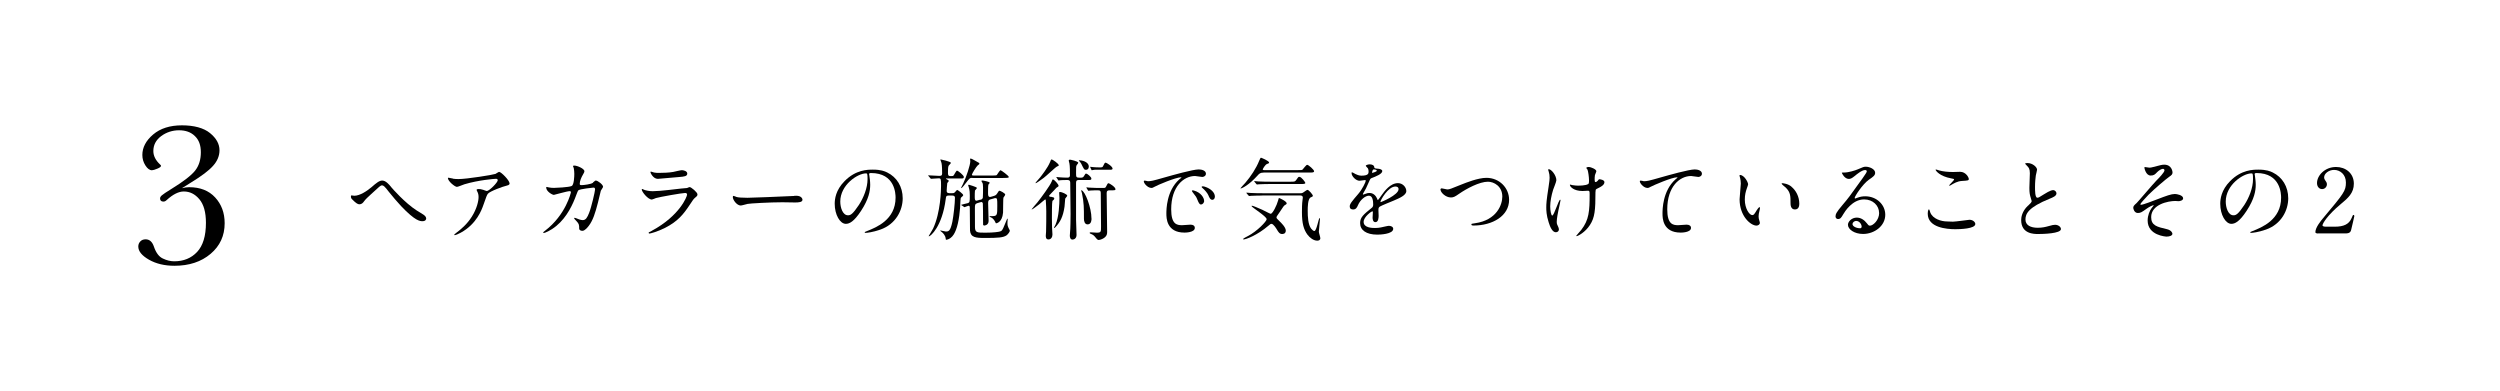 <svg height="57.67" viewBox="0 0 368.45 57.67" width="368.45" xmlns="http://www.w3.org/2000/svg" xmlns:xlink="http://www.w3.org/1999/xlink"><clipPath id="a"><path d="m0 0h368.45v57.67h-368.45z"/></clipPath><g clip-path="url(#a)"><path d="m57.63 27.55c.21.26 2.07 2.37 3.77 3.46.16.11.86.52 1 .62.24.17.41.34.41.58 0 .05-.03.39-.54.39-.35 0-1.05 0-3.17-2.24-.39-.42-1.4-1.57-1.77-2.06-.68-.9-.84-.98-1.03-.98-.22 0-.35.14-1.58 1.27-.47.43-.85.77-1.09 1.11-.12.18-.34.41-.65.41-.21 0-.45-.08-1.1-.75-.12-.12-.16-.22-.16-.42 0-.07.01-.14.09-.14.07 0 .34.05.41.05.8 0 1.85-.68 2.53-1.26.71-.62 1.15-.98 1.58-.98.51 0 .98.54 1.31.94z"/><path d="m66.77 26.34c.26.04.55.05.83.05 1.17 0 5.05-.62 5.42-.76.09-.04.46-.3.54-.3.3 0 1.54 1.26 1.54 1.7 0 .09 0 .24-.46.34-.46.09-2.46.82-2.74 1.19-.16.22-.21.38-.67 1.68-.24.68-.98 2.76-3.3 4.04-.43.24-.81.38-.9.38-.05 0-.08-.03-.08-.07s.03-.07.26-.25c.73-.54 1.64-1.31 2.34-2.43.72-1.15.98-2.26.98-2.87 0-.29-.05-.54-.17-.77-.1-.21-.12-.24-.12-.29 0-.1.2-.12.28-.12.22 0 .38.01.71.12.08.03.43.17.51.17.37 0 1.62-1.26 1.62-1.6 0-.09-.08-.2-.25-.2-.21 0-2.58.18-4.67.81-.18.05-.93.38-1.1.38-.31 0-1.33-.84-1.33-1.3 0-.03.03-.05.09-.05.04 0 .56.12.67.13z"/><path d="m87.4 26.89c.29-.25.33-.28.42-.28.26 0 1.06.58 1.06.92 0 .1-.29.48-.33.58-.03.07-.37 1.49-.43 1.77-.39 1.51-.73 2.61-1.36 3.42-.14.18-.56.72-.93.72-.25 0-.47-.13-.47-.31 0-.58-.03-.72-.37-1.09-.33-.35-.37-.39-.37-.47 0-.05.04-.05.07-.05.12 0 .6.22.71.25.18.05.34.09.48.09.46 0 .67-.38.94-1.06.33-.8.88-3.19.88-3.46s-.14-.27-.26-.27c-.08 0-1.95.2-2.19.39-.09.07-.18.34-.33.72-.46 1.27-1.32 3.21-2.92 4.53-.88.73-1.73 1.05-1.85 1.05-.04 0-.09-.03-.09-.08s.03-.07.26-.25c3.09-2.36 3.82-5.64 3.82-5.67 0-.12-.07-.17-.18-.17-.38 0-2.24.55-2.33.55-.25 0-1.13-.52-1.13-1.07 0-.05 0-.1.08-.1.05 0 .08.01.31.07.27.05.46.07.75.07.2 0 2.2-.08 2.61-.28.35-.16.39-1.41.39-1.79 0-.18-.03-.66-.08-.84-.01-.04-.11-.25-.11-.29 0-.09.14-.09.2-.09.41 0 1.48.45 1.48.84 0 .1-.05.22-.22.5-.22.37-.47.93-.47 1.34 0 .2.09.2.33.2.25 0 1.36-.13 1.62-.35z"/><path d="m96.1 33.99c4.08-2.2 5.16-5.03 5.16-5.3 0-.16-.09-.25-.28-.25-.45 0-3.73.58-4.31.75-.09.03-.51.22-.6.22-.56 0-1.49-1.13-1.49-1.49 0-.04.04-.07.08-.07s.2.09.24.11c.25.1.75.22 1.3.22 1.07 0 3.68-.34 4.16-.39.03 0 .89-.08.9-.08.07-.03.31-.14.38-.14.22 0 1.15.77 1.15 1.07 0 .2-.05.25-.35.5-.22.18-.35.38-.71.93-1.03 1.57-1.85 2.55-3.69 3.5-1.17.59-2.2.85-2.32.85-.1 0-.12-.08-.12-.1s.01-.07.03-.08c.03-.03.39-.2.47-.24zm.33-8.56c.21.05.51.05.69.05.62 0 1.48-.03 2.09-.14.2-.04 1.1-.26 1.28-.26.22 0 .8.12.8.5 0 .41-.46.45-1.22.51-.21.03-3.02.27-3.12.27-.69 0-1.09-.89-1.09-.98 0-.07.03-.09.08-.09.08 0 .39.13.47.14z"/><path d="m117.06 28.86c.08 0 .22-.01.29-.01.8 0 .92.48.92.58 0 .37-.54.41-1.09.41-.3 0-1.61-.03-1.87-.03-1.81 0-4.8.17-5.12.24-.16.03-.86.24-1.02.24-.56 0-1.17-.81-1.17-1.26 0-.08.04-.16.11-.16s.38.14.44.16c.22.07.76.12 1.6.12.43 0 5-.17 6.91-.27z"/><path d="m128.09 25.69s.03.09.03.14c.05.42.13.84.13 1.41 0 .88-.2 2.09-1.35 3.84-1.05 1.6-1.72 1.91-2.24 1.91-.86 0-1.64-1.35-1.64-2.95 0-.69.14-2.02 1.45-3.34 1.66-1.7 3.42-1.7 4.18-1.7 1.19 0 1.74.24 2.11.42 1.41.69 2.28 2.09 2.28 3.81s-.98 3.8-3.3 4.61c-1.11.39-1.98.48-2.17.48-.05 0-.13-.01-.13-.09 0-.04.03-.05.35-.18 1.36-.54 4.2-1.66 4.2-4.92 0-.51-.05-3.63-3.63-3.63-.26 0-.27.1-.27.18zm-4.25 4.02c0 .85.34 2.02 1.14 2.02.38 0 .69-.16 1.6-1.52.69-1.06 1.28-2.51 1.28-3.81 0-.79-.05-.85-.22-.85-1.24 0-3.8 1.69-3.8 4.16z"/><path d="m139.5 26.29c-.05 0-.09 0-.09.04 0 .03.13.11.21.14.09.05.21.12.21.2 0 .07-.21.26-.22.31-.03.14-.09 1.07-.09 1.15 0 .14.04.34.37.34h.46c.16 0 .28 0 .42-.18.09-.1.25-.3.3-.3.09 0 .89.6.89.77 0 .08-.18.25-.29.33-.08.07-.1.14-.12.48-.03 1.28-.21 3.18-.67 4.33-.18.47-.43.92-.8 1.18-.27.2-.54.26-.62.26-.07 0-.07-.05-.09-.21-.05-.43-.37-.79-.67-1.01-.01-.01-.13-.09-.13-.12 0-.01.03-.04.05-.04.01 0 .65.16.77.16.39 0 .67-.01.97-1.44.17-.85.38-2.75.38-3.52 0-.17-.05-.34-.38-.34h-.55c-.37 0-.38.14-.43.52-.52 4.07-2.25 5.49-2.47 5.49-.03 0-.04-.03-.04-.04s.58-.96.65-1.11c1.11-2.36 1.17-5.72 1.17-6.26 0-1.06 0-1.14-.37-1.14-.16 0-.96.07-1.09.07-.05 0-.08-.04-.12-.09l-.25-.3c-.05-.05-.07-.07-.07-.08 0-.03.03-.04.05-.04.25 0 1.38.08 1.6.08.26 0 .41-.04.41-.35 0-.37-.01-1.19-.09-1.54-.01-.08-.17-.46-.17-.48 0-.05.04-.05.07-.05.01 0 1.48.3 1.48.51 0 .08-.29.34-.33.41-.1.12-.1.8-.1 1.03 0 .26 0 .5.35.5s.38 0 .46-.07c.1-.09.39-.73.52-.73.16 0 1.01.69 1.01.93 0 .22-.16.22-.3.22h-2.25zm3.81-.08c-.38 0-.43.07-.92.71-.13.18-.6.8-.71.8-.01 0-.04 0-.04-.03 0-.04.25-.48.29-.58.48-1.01 1.07-2.78 1.07-3.35 0-.05-.03-.26-.03-.3 0-.05.03-.1.09-.1.13 0 .93.48 1.11.58.09.04.17.08.17.18 0 .08-.03.09-.24.25-.2.16-.86 1.23-.86 1.38 0 .12.14.12.25.12h2.84c.5 0 .52-.03.59-.09.09-.12.42-.69.55-.69.08 0 1.21.81 1.21 1 0 .14-.38.14-.86.14h-4.52zm1.17 3.24c.16-.04.3-.09.37-.31.03-.1.03-1.3.03-1.52 0-.41-.04-.56-.07-.64-.01-.05-.17-.25-.17-.3 0-.04.04-.08.12-.08s1.11.16 1.11.35c0 .05-.18.21-.2.26-.05.1-.05 1.05-.05 1.23 0 .27 0 .59.29.59q.05 0 .18-.04l.34-.1c.22-.07.37-.11.54-.39.22-.35.24-.39.34-.39.12 0 .84.38.84.56 0 .07-.1.24-.25.43-.08.12-.04 1.89-.07 2.24-.13 1.49-1.01 1.57-1.03 1.57-.04 0-.05-.03-.13-.21-.12-.25-.33-.5-.5-.6-.04-.04-.34-.14-.34-.2s.03-.05.44-.05c.71 0 .71-.22.71-1.48 0-1.07 0-1.17-.29-1.17-.07 0-.1 0-.2.04l-.47.13c-.2.05-.39.1-.39.52s.07 2.47.07 2.67c0 .62-.58.68-.63.68-.07 0-.14-.03-.18-.1-.01-.04-.01-.54-.01-.83s0-2.2-.03-2.33c-.01-.08-.08-.21-.21-.21-.04 0-.05 0-.17.04l-.44.13c-.34.11-.34.28-.35.69 0 .41.01 2.36.01 2.8 0 .86.3.86 1.54.86s1.95-.12 2.11-.17c.28-.07.33-.14.52-.51.12-.21.56-1.4.6-1.4.05 0 .05.1.05.13 0 .07-.03.39-.03.47 0 .34.01.46.17.81.03.07.18.31.18.38 0 .14-.24.5-.48.68-.47.33-1.22.39-3.19.39-1.38 0-2.11-.08-2.2-1.09-.01-.12-.03-2.21-.03-3.19 0-.33 0-.47-.18-.47-.09 0-.56.21-.59.21s-.04 0-.1-.05l-.33-.22c-.08-.04-.08-.05-.08-.07 0-.03.81-.2.97-.25.31-.1.31-.21.31-1.14 0-.47-.01-.66-.14-1.15-.01-.05-.1-.29-.1-.34 0-.04.04-.09.1-.09.01 0 1.19.34 1.19.48 0 .07-.26.31-.29.38s-.03.81-.03.94c0 .34.03.56.24.56.01 0 .04 0 .17-.04l.41-.12z"/><path d="m154.9 29c.34.07.48.1.48.25 0 .1-.09.2-.14.24-.12.09-.13.12-.14.16-.07.14-.07 2.17-.07 2.51 0 1.14.03 1.58.05 1.89.01.14.03.37.03.51 0 .35-.18.73-.59.73s-.39-.42-.39-.59c0-.08.04-.47.04-.56.03-.54.03-2.36.03-2.98 0-.04-.03-1.35-.07-1.64-.01-.04-.04-.13-.1-.13-.04 0-.73.62-.88.73-.41.33-1.01.75-1.07.75-.03 0-.03-.01-.03-.03 0-.04.73-.88.86-1.03.51-.63 1.87-2.49 2.07-3.02.12-.31.13-.34.21-.34.17 0 .82.71.82.92 0 .12-.08.16-.18.21-.11.05-.13.08-.39.37-.76.79-.84.88-.83.94.03.08.18.12.29.13zm1.15-4.65c0 .08-.07.1-.28.2-.22.09-1.61 1.43-1.94 1.66-.39.29-1.09.79-1.18.79-.01 0-.04 0-.04-.04 0-.05.59-.69.68-.81.22-.28 1.14-1.44 1.47-2.27.1-.26.14-.38.22-.38.17 0 1.06.64 1.06.85zm-.71 9.22c0-.08.2-.39.22-.45.51-1.14.58-3.09.58-3.94 0-.12-.04-.65-.04-.77 0-.09.05-.12.14-.12.21 0 1.05.33 1.05.56 0 .08-.27.34-.3.42-.01.05-.08 1-.1 1.19-.22 1.49-.63 2.29-1.41 3.09-.05.05-.07.05-.09.05s-.04-.03-.04-.04zm.38-7.36q-.04-.07-.04-.09s.01-.03.04-.03c.07 0 .35.04.42.04.35.03.83.05 1.17.05.16 0 .38-.03.38-.35 0-.41 0-1.4-.08-1.75-.01-.07-.1-.34-.1-.41 0-.12.12-.14.18-.14.05 0 1.22.22 1.22.47 0 .07-.2.29-.22.33-.1.17-.1.26-.1 1.14 0 .64 0 .72.58.72.27 0 .45-.01.56-.2.22-.37.25-.41.35-.41.14 0 .77.48.77.75 0 .2-.17.2-.52.2h-1.33c-.21 0-.41.03-.41.39v5.47c0 .35.07 2.09.07 2.23 0 .47-.31.69-.6.69-.33 0-.39-.37-.39-.59 0-.16.05-.88.07-1.02.01-.41.04-.89.04-2.16 0-.8-.03-3.93-.05-4.62-.01-.37-.24-.39-.41-.39-.54 0-.84.01-1.02.03-.07 0-.22.04-.28.04-.04 0-.05-.03-.09-.08l-.18-.3zm4.74-1.63c0 .25-.14.45-.41.45s-.3-.09-.69-.89c-.05-.1-.13-.22-.31-.42-.03-.03-.05-.03-.05-.07 0-.03.04-.03.08-.03.25 0 1.39.16 1.39.96zm.41 7.63c0 .14 0 .86-.58.86-.43 0-.54-.48-.54-.83 0-1.64 0-2.33-.29-3.77-.01-.07-.12-.34-.12-.39 0-.03.01-.05.05-.04.54.13 1.47 2.58 1.47 4.16zm2.65-4.16c-.34 0-.42.13-.42.43 0 .81.07 4.78.07 5.67 0 .27 0 .6-.47.93-.37.25-.75.29-.77.29-.16 0-.29-.16-.37-.25-.3-.38-.39-.5-.85-.68-.01-.01-.12-.05-.12-.12s.13-.08.16-.08c.01 0 .75.05.89.05.63 0 .63-.13.63-.89 0-.93-.03-3.74-.04-4.87 0-.33-.03-.48-.39-.48-.27 0-.77 0-1.15.03-.05.01-.24.04-.27.04s-.05-.03-.09-.09l-.18-.3c-.03-.05-.04-.07-.04-.08 0-.03.03-.04.04-.04.04 0 .3.03.34.04.07.01.85.05 1.19.05h.9c.24 0 .34 0 .43-.2.18-.37.24-.5.37-.5.1 0 1.02.55 1.02.89 0 .16-.22.16-.42.16h-.44zm-1.57-3.03c-.2 0-.56-.03-.83.03-.04 0-.18.04-.21.04s-.04-.03-.07-.09l-.14-.3s-.03-.07-.03-.09c0-.01 0-.03.03-.03.04 0 .25.04.29.04.34.03.65.05 1 .05.43 0 .5 0 .59-.2.18-.38.24-.5.37-.5.12 0 1.02.55 1.02.88 0 .17-.22.17-.42.17z"/><path d="m169.1 26.71c.55 0 .75-.05 2.54-.56 1.17-.33 4.16-1.18 5.03-1.18.47 0 1.06.18 1.06.63 0 .34-.34.48-.54.48-.17 0-.92-.14-1.06-.14-1.66 0-3.52 1.53-3.52 4.91 0 2.2.82 2.34 1.6 2.34.2 0 1.13-.08 1.24-.08.41 0 .64.17.64.48 0 .69-1.44.69-1.52.69-2.67 0-2.67-2.19-2.67-2.8 0-.58.01-3.35 1.9-5.04.05-.04.33-.25.33-.28s-.05-.03-.08-.03c-.76 0-3.47 1.15-3.9 1.4-.17.09-.3.17-.44.17-.66 0-1.28-.88-1.11-1.06.05-.07.43.05.51.05zm8.37 2.89c0 .3-.25.54-.46.54-.24 0-.35-.25-.56-.76-.14-.37-.24-.48-.66-1.02-.04-.05-.13-.18-.13-.24 0-.07.14-.08.26-.05 1.11.3 1.54 1.11 1.54 1.53zm1.58-.63c0 .34-.21.48-.38.48-.31 0-.46-.38-.59-.69-.12-.29-.51-.76-.86-1.05-.07-.05-.12-.1-.12-.17 0-.08.14-.08.18-.08.1 0 .25.04.33.07.77.25 1.44.81 1.44 1.44z"/><path d="m186.22 25.44c-.47 0-.62.13-.9.45-1.27 1.41-2.29 1.88-2.45 1.88-.03 0-.05 0-.05-.03s.6-.67.71-.79c.82-.96 1.6-2.13 2.05-3.26.07-.14.18-.45.26-.45.03 0 1.2.46 1.2.72 0 .1-.09.13-.31.21-.25.08-.63.72-.63.8 0 .1.14.1.21.1h4.96c.55 0 .62 0 .71-.09.1-.09.52-.69.67-.69.2 0 1.02.73 1.02.94 0 .2-.24.2-.71.2h-6.74zm2.75 9.05c-.38 0-.55-.27-.77-.64-.07-.12-.51-.86-.81-.86-.12 0-.18.04-.43.26-1.68 1.44-3.36 2.04-3.67 2.04-.04 0-.08 0-.08-.07s.54-.34.67-.41c1.41-.72 2.8-2.21 2.8-2.5 0-.42-2.23-1.77-2.23-1.94 0-.04.05-.05.07-.05.13 0 .88.31 1.52.6.2.09 1.13.59 1.23.59.29 0 .9-1.24 1.09-1.94.09-.34.09-.38.17-.38.05 0 1.1.48 1.1.77 0 .12-.08.17-.21.24-.2.1-.26.21-.84 1.09-.05.09-.31.46-.37.54-.03.04-.08.14-.08.21 0 .13.05.18.47.59.18.17.9.86.9 1.35s-.41.51-.54.51zm-2.93-5.67c-.3 0-1.19.01-1.65.04-.05 0-.24.03-.27.03-.05 0-.08-.03-.12-.08l-.26-.3c-.04-.05-.05-.07-.05-.09 0-.01.01-.03.05-.03.09 0 .5.04.58.05.6.03 1.18.04 1.79.04h5.56c.09 0 .21 0 .34-.07.12-.05.56-.43.68-.43.21 0 .8.73.8.85 0 .13-.08.17-.33.27-.42.2-.43 1.45-.43 1.95 0 .9.05 2.07.52 2.66.11.13.31.34.46.34.33 0 .63-1.9.76-1.9.07 0 .07.07.07.09 0 .31-.17 1.65-.17 1.92 0 .14.22.8.22.94 0 .3-.25.37-.45.37-.54 0-1.09-.41-1.45-.89-.55-.75-.81-1.64-.81-3.3 0-.59.01-1.26.08-1.75.01-.07.05-.33.05-.41 0-.2-.12-.31-.37-.31h-5.6zm4.13-2.04c.58 0 .68 0 .84-.22.31-.45.34-.5.48-.5.33 0 .89.81.89.89 0 .17-.26.17-.69.17h-4.49c-.29 0-1.19.01-1.65.04-.04 0-.24.03-.28.03-.05 0-.08-.03-.12-.08l-.25-.3c-.05-.05-.07-.07-.07-.09 0-.01.03-.03.05-.03.09 0 .5.04.58.05.6.03 1.19.04 1.79.04h2.91z"/><path d="m198.92 30.43c0-.39.37-.81 1.26-1.85.59-.68 1.11-1.77 1.11-1.95 0-.08-.09-.09-.14-.09-.13 0-.67.1-.79.1-.5 0-1.17-.64-1.17-1.15 0-.04 0-.09.08-.09s.42.21.5.25c.16.08.51.24.86.24 1.07 0 1.07-.35 1.07-.62 0-.08-.01-.29-.1-.46-.04-.07-.31-.3-.31-.38 0-.1.34-.21.58-.21.31 0 .64.12.67.41.01.17.07.2.59.24.09 0 .59.07.59.34 0 .43-.96.8-1.56 1.03-.2.08-.21.11-.5.77-.31.72-.37.83-.71 1.41-.07.12-.09.16-.09.21 0 .03.01.05.05.05s.29-.09.41-.14c.14-.07.31-.1.51-.1.17 0 .77.03 1.11.8.09.22.1.25.13.25.04 0 .47-.6.54-.71.43-.6 1.28-1.79 2.42-1.79.72 0 1.23.62 1.23 1.17 0 .62-1.03 1.05-1.85 1.4-.33.14-1.81.73-2.04.88-.21.13-.22.28-.22.55 0 .12.03.67.03.79 0 .21 0 .96-.48.96-.35 0-.41-.43-.41-.67 0-.13.04-.76.04-.77 0-.05 0-.16-.09-.16-.1 0-1.27.81-1.27 1.56 0 .9 1.31.9 1.69.9.33 0 .58-.03.84-.08.18-.03 1.02-.24 1.19-.24.28 0 .64.13.64.44 0 .81-2.03.86-2.34.86-1.66 0-2.54-.68-2.54-1.71 0-.84.5-1.26 1.73-2.25.13-.1.2-.26.2-.46 0-.59-.1-1.32-.63-1.32s-1.27.6-1.61 1.39c-.14.33-.29.64-.71.64-.25 0-.5-.08-.5-.43zm3.34-4.95s.65-.17.65-.31c0-.17-.33-.2-.45-.2-.18 0-.24.37-.24.42s0 .09.03.09zm1.19 4.24s.01.07.05.07 2.62-1.05 2.62-1.91c0-.33-.29-.39-.46-.39-1.09 0-2.21 2.03-2.21 2.24z"/><path d="m212.29 27.97c0-.14.08-.21.2-.21.13 0 .68.16.8.16.33 0 .5-.08 2.11-.73.63-.25 2.42-.98 3.67-.98 1.92 0 3.34 1.49 3.34 3.23.01 2.38-2.44 3.8-5.25 3.8-.12 0-.31 0-.31-.17 0-.1.05-.1.54-.17 3.23-.46 4.02-2.76 4.02-3.93 0-1.52-1.23-2.19-2.12-2.19-1.24 0-3.12 1-4.25 1.78-.65.46-.85.54-1.21.54-.79 0-1.52-.75-1.52-1.13z"/><path d="m229.37 26.59c0 .22-.41 1.18-.47 1.38-.26.84-.43 1.75-.43 2.46 0 .59.14 1.34.3 1.34.27 0 .94-2.34 1.17-2.34.04 0 .05.05.05.09 0 .1-.26 1.24-.31 1.48-.05.25-.25 1.2-.25 1.71 0 .12 0 .28.16.59.03.05.16.34.16.52 0 .21-.17.41-.45.41-.5 0-.84-.75-1.06-1.47-.34-1.05-.35-1.79-.35-2.2 0-.51.03-1.06.33-2.96.14-.92.16-1.15.16-1.41 0-.31-.04-.62-.13-.89-.07-.2-.08-.22-.08-.26s0-.1.1-.1c.35 0 1.11.88 1.11 1.66zm5.77 1.69c0 2.71-.1 3.78-.81 4.87-.69 1.09-1.79 1.65-1.96 1.65-.03 0-.07 0-.07-.04s.64-.73.75-.88c1.14-1.48 1.23-2.75 1.23-5.25 0-.45-.03-.52-.24-.52-.13 0-.71.04-.81.04-1.28 0-1.86-.63-1.86-.9 0-.03.01-.05.04-.05.08 0 .21.07.3.08.31.05.65.08.83.08.2 0 1.18 0 1.53-.24.07-.05.12-.11.12-.55s-.12-1.32-.22-1.56c-.03-.04-.18-.22-.18-.26 0-.07.16-.14.34-.14.37 0 1.14.35 1.14.62 0 .1-.2.5-.21.59-.04.21-.04.5-.04.68 0 .22.03.33.13.33.12 0 .29-.13.34-.21.13-.18.13-.2.26-.2.09 0 .71.09.71.42 0 .39-.45.65-.75.8-.41.2-.48.24-.52.3-.04.08-.04.3-.04.35z"/><path d="m242.2 26.71c.56 0 .76-.05 2.55-.56 1.17-.33 4.15-1.18 5.03-1.18.46 0 1.05.18 1.05.63 0 .34-.34.48-.52.48-.17 0-.92-.14-1.07-.14-1.66 0-3.52 1.53-3.52 4.91 0 2.2.83 2.34 1.6 2.34.2 0 1.14-.08 1.24-.08.41 0 .66.17.66.48 0 .69-1.44.69-1.52.69-2.68 0-2.68-2.19-2.68-2.8 0-.58.01-3.35 1.91-5.04.05-.04.31-.25.31-.28s-.05-.03-.08-.03c-.75 0-3.47 1.17-3.89 1.4-.18.1-.31.17-.46.17-.65 0-1.27-.88-1.11-1.06.05-.07.45.05.51.05z"/><path d="m257.62 27.21c0 .1-.03.14-.16.52-.18.51-.31 1-.31 1.69 0 1.32.68 2.28 1.09 2.28.22 0 .28-.07.67-.72.08-.13.3-.45.41-.45.04 0 .07.05.07.1s-.03.22-.04.26c-.14.6-.17.72-.17 1 0 .22.04.39.08.52.04.14.11.37.11.43 0 .26-.28.41-.5.41-.84 0-2.49-1.37-2.49-3.88 0-.37.18-1.98.18-2.32 0-.26-.05-.62-.09-.76-.09-.33-.1-.37-.1-.45 0-.04.05-.05.08-.05.6 0 1.19 1.05 1.19 1.4zm6.39.3c.67.54 1.17 1.47 1.17 2.5 0 .25-.03.86-.65.86s-.64-.71-.64-.88c0-1.09 0-1.64-.69-2.33-.11-.1-.63-.51-.63-.59 0-.04.05-.07.12-.07.01 0 .77.04 1.33.5z"/><path d="m276.94 31.38c0-1.07-.9-1.99-2.21-1.99-1.73 0-2.84 1.79-3.08 2.2-.26.44-.39.69-.75.69-.31 0-.38-.26-.38-.37 0-.33.11-.62 1.03-1.7.85-1 .98-1.17 2.96-3.94.43-.62.62-.89.62-1.03 0-.09-.09-.18-.25-.18-.48 0-1.26.65-1.48.84-.52.43-.71.47-.93.47-.62 0-1.02-.84-1.02-.9 0-.04.04-.04.31-.04.69 0 1.66-.31 2.03-.47.81-.35.9-.39 1.19-.39.52 0 1.38.33 1.38.9 0 .38-.3.59-.93 1.02-.94.67-2.09 2.46-2.09 2.68 0 .04.04.09.08.09.08-.03.25-.09.33-.12.42-.16.79-.21 1.15-.21 1.68 0 2.95 1.24 2.95 2.72 0 1.66-1.61 2.83-3.27 2.83-1.3 0-2.23-.69-2.23-1.35 0-.47.55-1.06 1.3-1.06.62 0 1.13.37 1.49.84.18.24.26.35.45.35.45 0 1.36-.8 1.36-1.89zm-3.37 1.18c-.31 0-.55.25-.55.46 0 .34.56.62 1.13.62.13 0 .22-.09.22-.24 0-.31-.31-.84-.8-.84z"/><path d="m287.81 32.67c.39 0 2.38-.28 2.45-.28.51 0 .86.35.86.62 0 .71-2.23.77-2.95.77-1.3 0-4.06-.24-4.06-2.29 0-.5.14-.64.17-.64.09 0 .18.42.21.48.37.92 1.58 1.31 2.51 1.31.09 0 .67.03.8.03zm.04-7.32c.16 0 .89-.03 1.03-.03.86 0 1.28.85 1.28 1.05 0 .24-.12.24-1.02.3-.67.04-1.15.34-1.65.63-.13.08-.13.07-.18.07-.01 0-.04 0-.04-.03 0-.12.72-.73.72-.89 0-.08-.04-.09-.42-.16-1.7-.31-2.3-1.14-2.3-1.27 0-.04.04-.04.07-.04.08 0 .37.12.43.13.59.17 1.33.24 2.08.24z"/><path d="m298.87 30.34c.39-.37.56-.54.56-.71 0-.04-.09-.34-.12-.41-.16-.5-.22-.8-.22-1.53 0-.3.07-1.82.07-2.16 0-.66-.18-.85-.39-1.06-.28-.29-.31-.33-.31-.37 0-.05.31-.07.35-.07.75 0 1.41.6 1.41.98 0 .12-.16.71-.18.84-.05.37-.12.97-.12 1.73 0 .5 0 1.56.34 1.56.18 0 .26-.05.97-.5.14-.09.97-.62 1.35-.62.3 0 .5.26.5.48 0 .39-.54.6-1.01.79-3.12 1.26-3.56 2.21-3.56 3.06s.76 1.22 1.82 1.22c.66 0 1.18-.13 1.57-.24.59-.16.73-.2.98-.2.45 0 .86.3.86.63 0 .67-2.67.73-3.36.73-.6 0-2.5 0-2.5-2.06 0-.37.1-1.27 1-2.12z"/><path d="m320.18 25.45c0 .2-.08.34-.5.62-.41.28-2.08 1.69-3.02 2.62-.48.49-1.22 1.32-1.22 1.41 0 .05.05.08.12.08.29 0 1.9-.62 2.33-.79 1.4-.54 2.11-.8 2.64-.8.29 0 1.22.17 1.22.64 0 .33-.5.42-.68.42-.08 0-.42-.03-.48-.03-1.05 0-3.55.51-3.55 2.38 0 1.23.83 1.43 2.34 1.78.65.16.79.55.79.67 0 .27-.41.42-.86.42-.09 0-2.79-.16-2.79-2.37 0-.76.3-1.45.58-1.82.05-.07.31-.38.31-.41 0-.01-.01-.04-.05-.04-.07 0-.62.26-.98.52-.71.51-.89.64-1.3.64-.54 0-.68-.64-.68-.76 0-.25.12-.37.5-.71.12-.09 2.41-2.8 2.89-3.29.41-.41 1.21-1.23 1.21-1.53 0-.14-.12-.22-.22-.22-.22 0-.59.22-.84.47-.35.37-.5.52-.98.52-.71 0-.92-1.11-.92-1.15s.01-.1.09-.1c.04 0 .55.09.64.09.17 0 .33-.03.46-.07 1.28-.33 1.43-.37 1.74-.37 1.13 0 1.22 1.07 1.22 1.15z"/><path d="m332.29 25.69s.03.09.03.14c.05.42.13.84.13 1.41 0 .88-.2 2.09-1.35 3.84-1.05 1.6-1.72 1.91-2.24 1.91-.86 0-1.64-1.35-1.64-2.95 0-.69.14-2.02 1.45-3.34 1.66-1.7 3.42-1.7 4.18-1.7 1.19 0 1.74.24 2.11.42 1.41.69 2.28 2.09 2.28 3.81s-.98 3.8-3.3 4.61c-1.11.39-1.98.48-2.17.48-.05 0-.13-.01-.13-.09 0-.04.03-.05.35-.18 1.36-.54 4.2-1.66 4.2-4.92 0-.51-.05-3.63-3.63-3.63-.26 0-.27.1-.27.18zm-4.26 4.02c0 .85.34 2.02 1.14 2.02.38 0 .69-.16 1.6-1.52.69-1.06 1.28-2.51 1.28-3.81 0-.79-.05-.85-.22-.85-1.24 0-3.8 1.69-3.8 4.16z"/><path d="m341.62 34.41c-.08 0-.38-.01-.38-.2 0-.69.84-1.7 1.14-2.06 3.09-3.68 3.36-4.02 3.36-5.26 0-1.17-.85-1.85-1.74-1.85-.79 0-1.47.54-1.47 1.1 0 .04 0 .21.13.39.17.25.28.39.28.63 0 .38-.31.71-.71.71-.45 0-.75-.39-.75-.89 0-1.11 1.15-2.37 2.81-2.37 1.41 0 2.62.92 2.62 2.46 0 1.35-.82 2.1-1.94 3.02-1.98 1.65-2.68 2.87-2.68 3.12 0 .2.42.2.47.2h1.35c1.32 0 2.08-.37 2.45-1.23.21-.48.21-.5.29-.5.13 0 .13.16.13.18 0 .1-.42 1.79-.48 2.07-.12.47-.58.47-.79.47h-4.1z"/><path d="m26.85 27.73c.34-.09.68-.14 1.03-.14 1.62 0 2.9.5 3.83 1.51s1.4 2.27 1.4 3.8c0 1.84-.69 3.34-2.07 4.51s-3.16 1.76-5.33 1.76c-1.46 0-2.71-.3-3.76-.9s-1.57-1.25-1.57-1.94c0-.29.1-.54.3-.75s.46-.31.78-.31c.57 0 .98.36 1.22 1.07.31.91.75 1.5 1.32 1.76.56.27 1.12.41 1.67.41 1.39 0 2.52-.46 3.38-1.38s1.3-2.35 1.3-4.29c0-1.55-.32-2.71-.97-3.48s-1.41-1.14-2.29-1.14c-.76 0-1.6.42-2.52 1.26-.15.15-.31.23-.48.23-.33 0-.5-.16-.5-.48 0-.14.09-.29.26-.44s.65-.48 1.45-.97c1.74-1.07 2.9-1.97 3.46-2.68s.84-1.61.84-2.69-.29-1.83-.88-2.4c-.58-.57-1.36-.85-2.33-.85s-1.87.29-2.64.86c-.77.58-1.15 1.31-1.15 2.2 0 .71.34 1.38 1.01 2 .08.07.12.13.12.18 0 .13-.18.27-.55.42-.36.15-.63.23-.79.23-.34 0-.66-.24-.96-.71s-.45-.98-.45-1.54c0-1.11.53-2.12 1.59-3.02s2.48-1.35 4.25-1.35 3.2.38 4.13 1.14 1.4 1.6 1.4 2.54c0 .82-.32 1.59-.95 2.29-.63.71-1.71 1.52-3.22 2.44l-1.34.84z"/></g></svg>